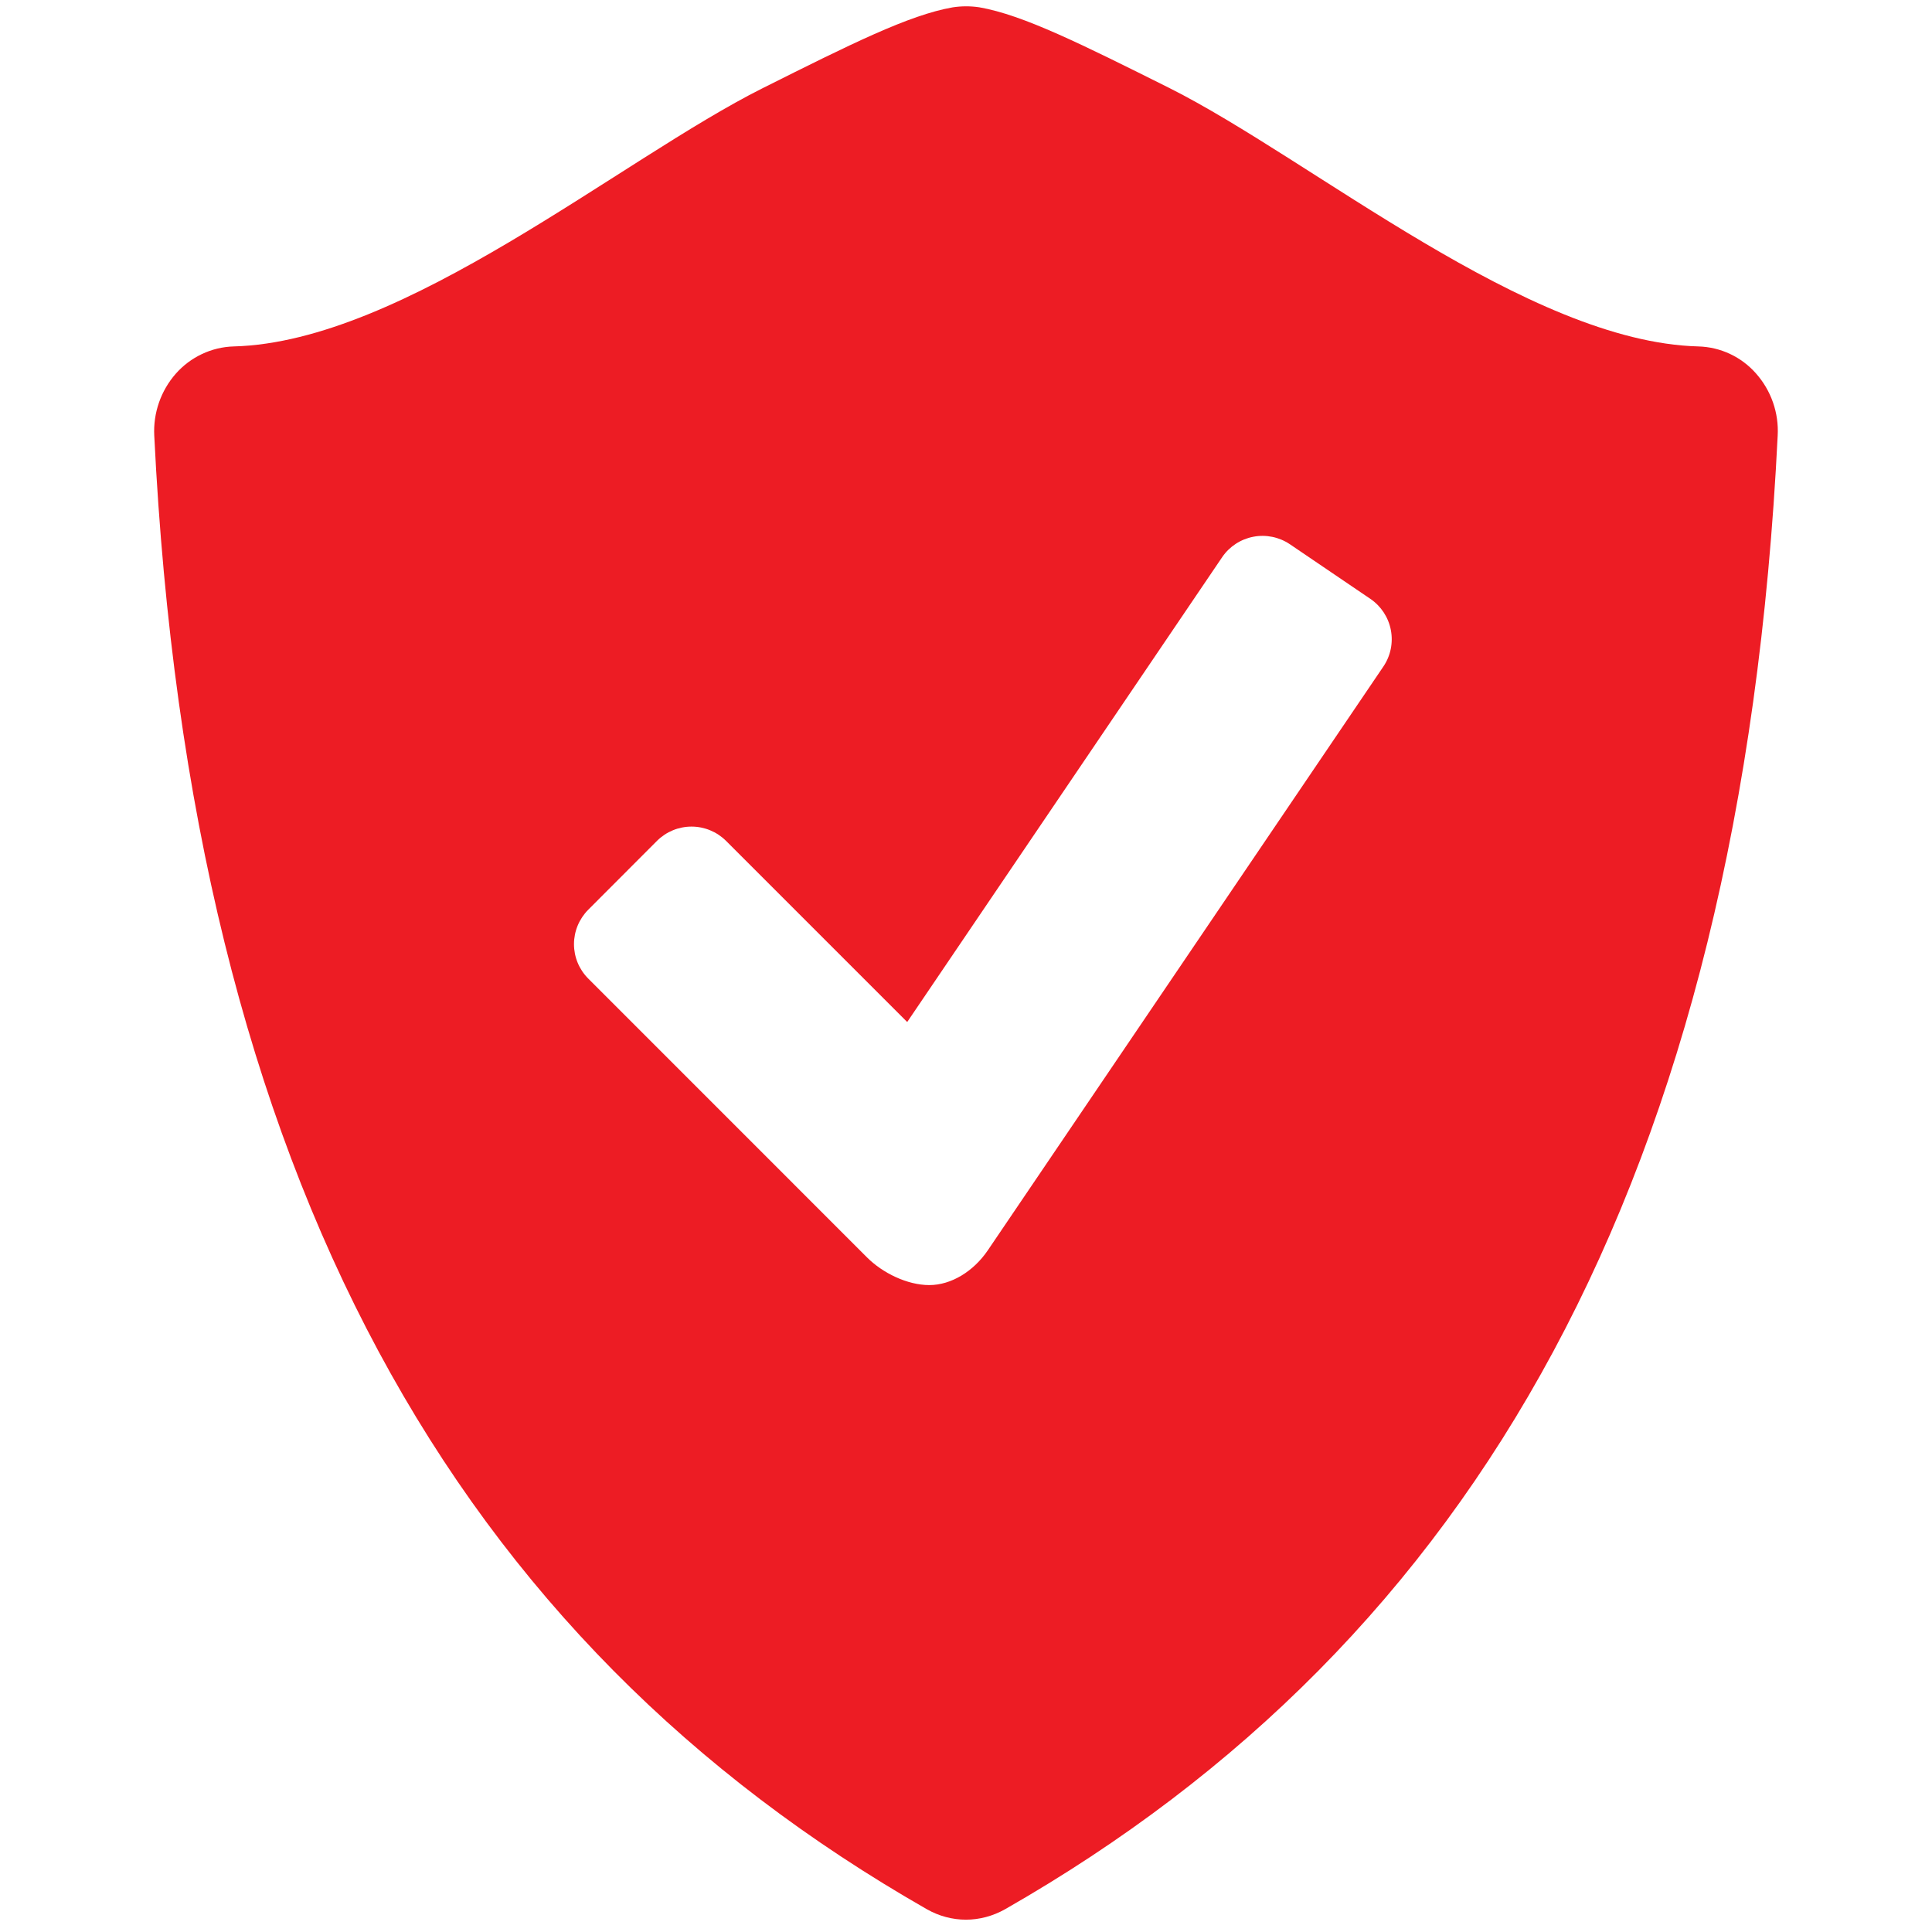 <svg width="32" height="32" viewBox="0 0 32 32" fill="none" xmlns="http://www.w3.org/2000/svg">
<path d="M29.087 6.188C28.967 6.051 28.82 5.94 28.656 5.863C28.491 5.785 28.312 5.743 28.13 5.738C25.306 5.664 21.732 2.644 19.369 1.458C17.909 0.729 16.945 0.247 16.221 0.121C16.075 0.099 15.925 0.099 15.778 0.122C15.055 0.249 14.091 0.73 12.633 1.46C10.27 2.644 6.695 5.664 3.871 5.738C3.689 5.743 3.51 5.786 3.345 5.864C3.181 5.941 3.033 6.052 2.913 6.188C2.664 6.471 2.536 6.839 2.555 7.215C3.162 19.551 7.586 27.185 15.35 31.622C15.552 31.737 15.776 31.796 15.999 31.796C16.221 31.796 16.445 31.737 16.649 31.622C24.412 27.185 28.836 19.551 29.444 7.215C29.465 6.839 29.336 6.47 29.087 6.188ZM22.913 11.04L16.362 20.708C16.127 21.055 15.758 21.285 15.392 21.285C15.026 21.285 14.618 21.084 14.361 20.827L9.743 16.208C9.592 16.057 9.507 15.852 9.507 15.638C9.507 15.425 9.592 15.22 9.743 15.068L10.884 13.925C11.036 13.775 11.24 13.691 11.454 13.691C11.667 13.691 11.871 13.775 12.023 13.925L15.026 16.928L20.244 9.227C20.364 9.051 20.55 8.93 20.76 8.89C20.97 8.85 21.187 8.895 21.364 9.014L22.699 9.92C22.875 10.04 22.997 10.226 23.037 10.436C23.077 10.646 23.033 10.863 22.913 11.04Z" fill="#ED1C24"/>
</svg>
